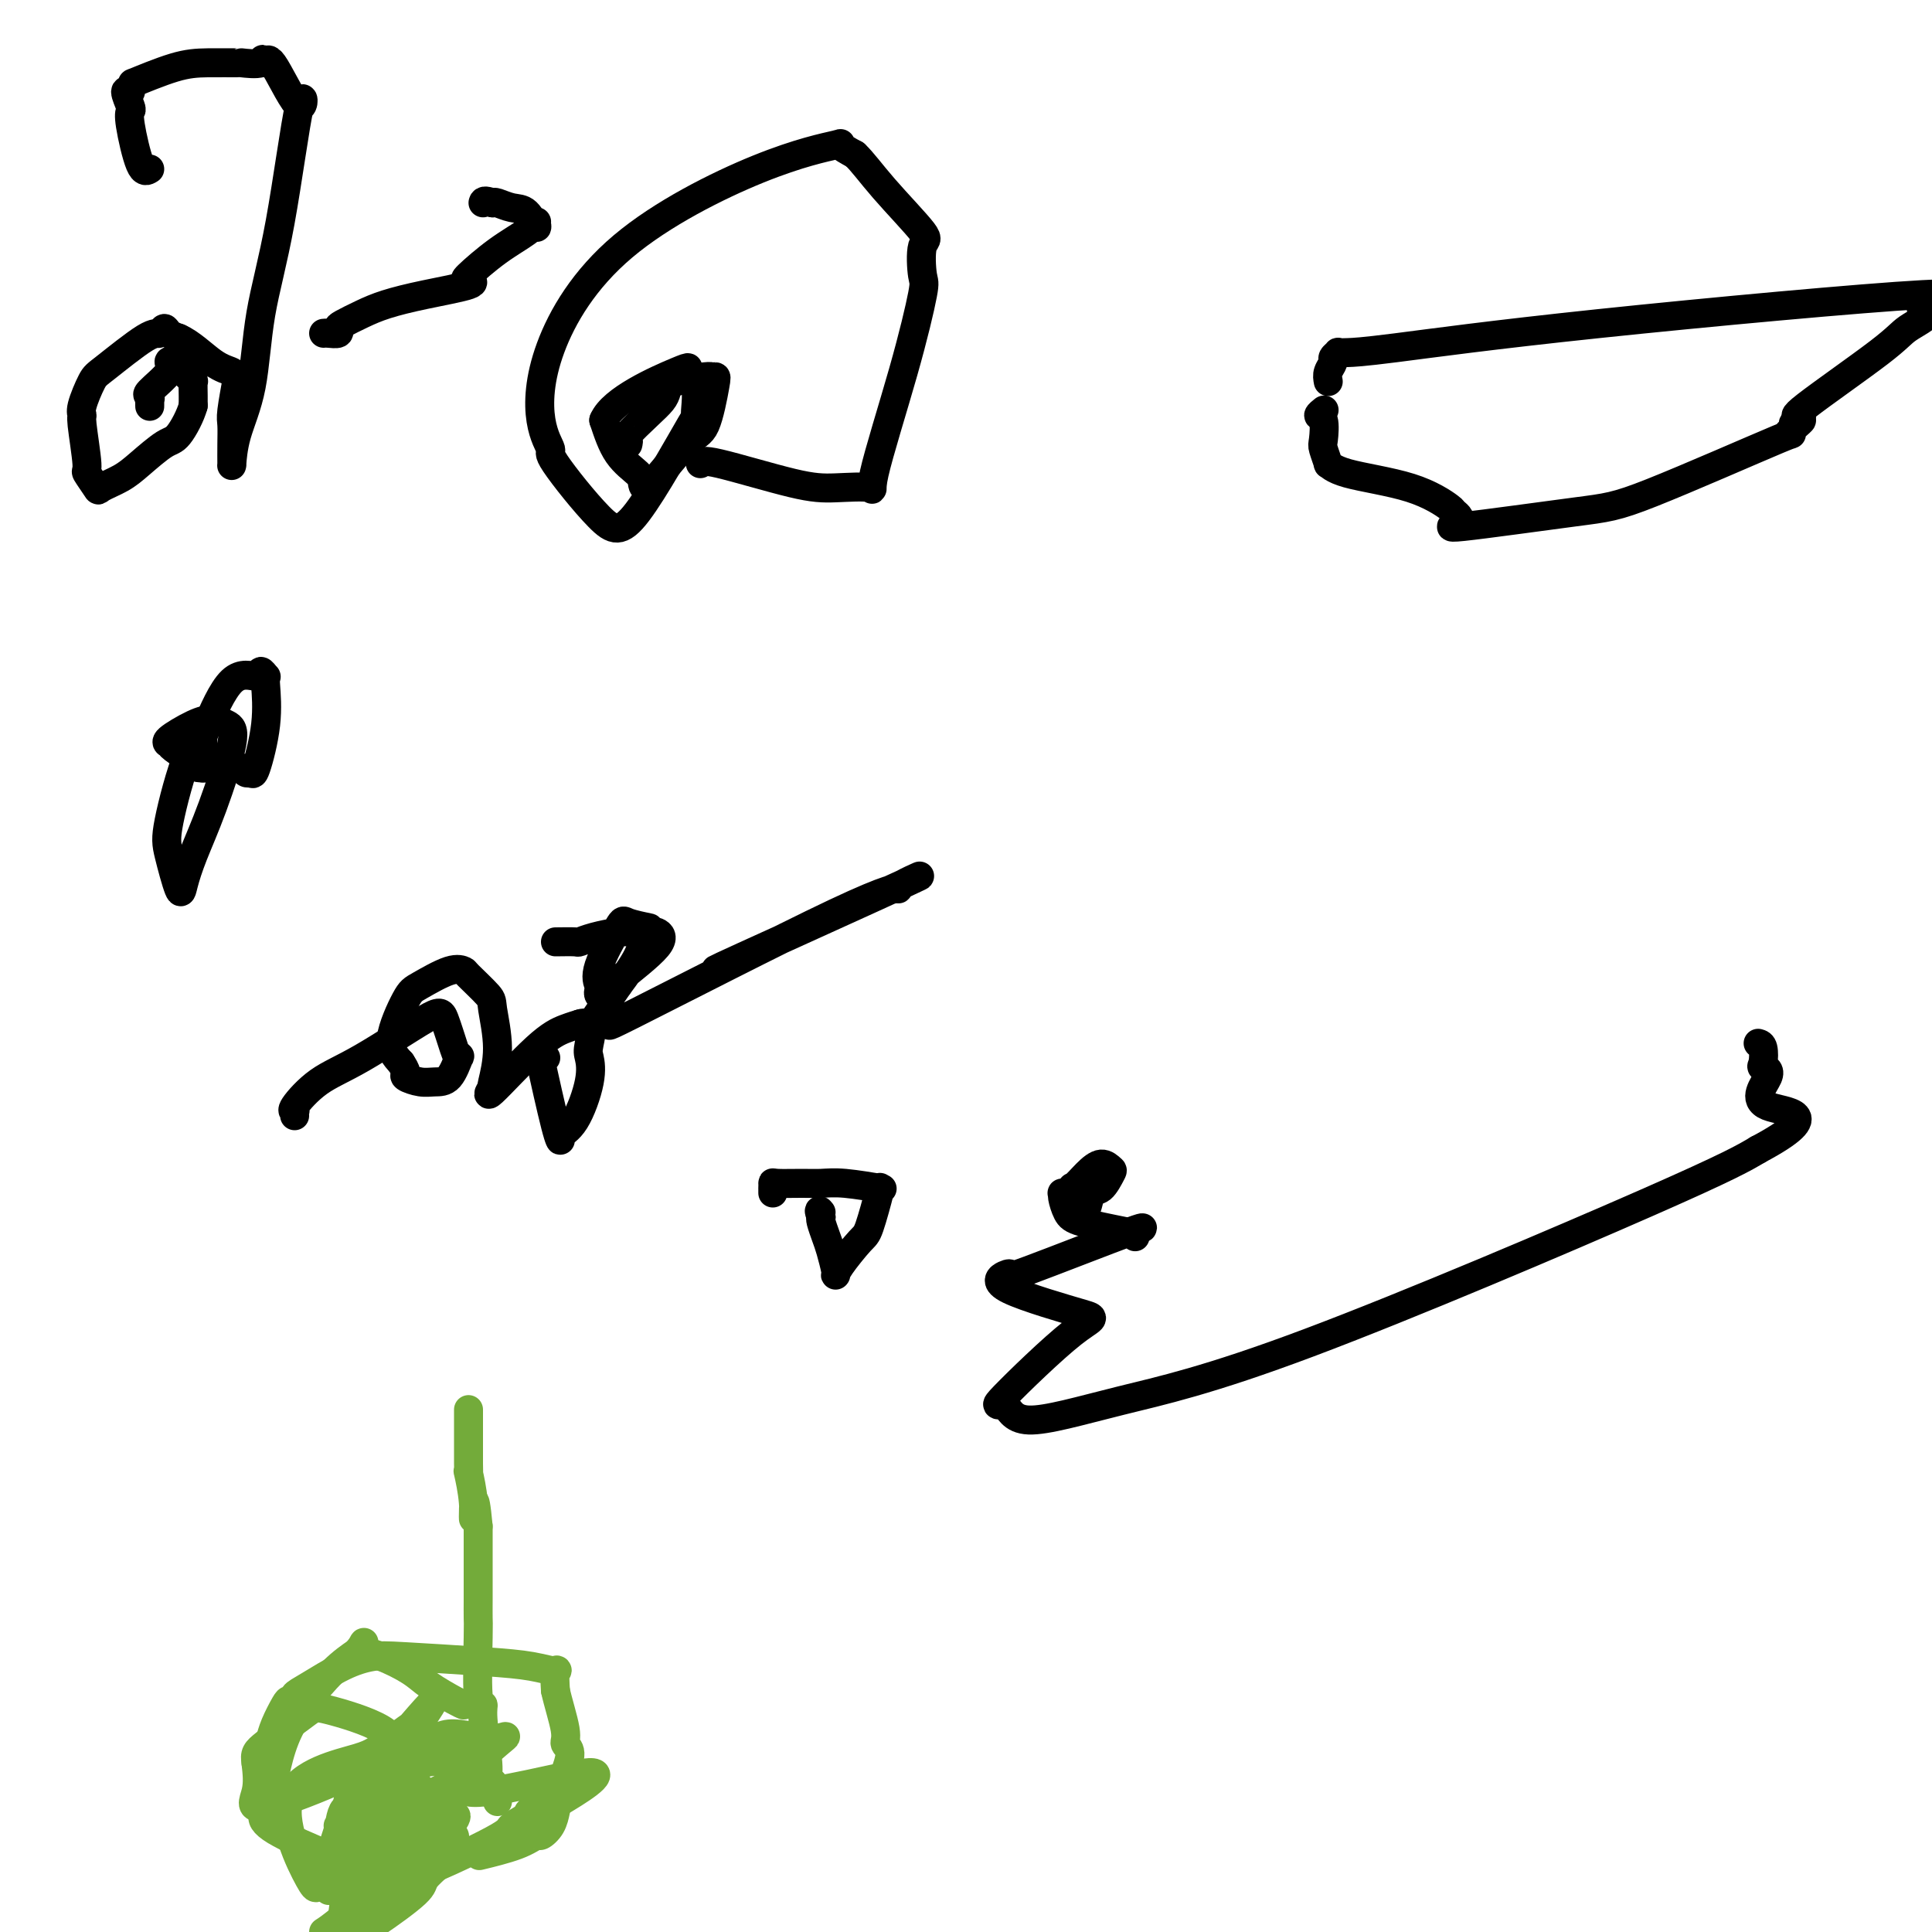 <svg viewBox='0 0 400 400' version='1.1' xmlns='http://www.w3.org/2000/svg' xmlns:xlink='http://www.w3.org/1999/xlink'><g fill='none' stroke='#000000' stroke-width='6' stroke-linecap='round' stroke-linejoin='round'><path d='M275,79c-0.122,-0.641 -0.244,-1.282 0,-2c0.244,-0.718 0.854,-1.513 1,-2c0.146,-0.487 -0.172,-0.667 0,-1c0.172,-0.333 0.833,-0.820 1,-1c0.167,-0.180 -0.161,-0.055 0,0c0.161,0.055 0.813,0.039 2,0c1.187,-0.039 2.911,-0.100 10,-1c7.089,-0.900 19.543,-2.638 42,-5c22.457,-2.362 54.917,-5.346 67,-6c12.083,-0.654 3.789,1.023 1,2c-2.789,0.977 -0.073,1.253 0,2c0.073,0.747 -2.496,1.963 -4,3c-1.504,1.037 -1.943,1.895 -6,5c-4.057,3.105 -11.730,8.459 -15,11c-3.270,2.541 -2.135,2.271 -1,2'/><path d='M373,86c-3.771,3.265 -0.198,0.928 0,1c0.198,0.072 -2.978,2.553 -3,3c-0.022,0.447 3.110,-1.140 -2,1c-5.110,2.140 -18.463,8.006 -26,11c-7.537,2.994 -9.258,3.117 -16,4c-6.742,0.883 -18.504,2.525 -23,3c-4.496,0.475 -1.725,-0.218 -1,-1c0.725,-0.782 -0.594,-1.654 -1,-2c-0.406,-0.346 0.103,-0.167 -1,-1c-1.103,-0.833 -3.816,-2.678 -8,-4c-4.184,-1.322 -9.839,-2.119 -13,-3c-3.161,-0.881 -3.826,-1.844 -4,-2c-0.174,-0.156 0.145,0.495 0,0c-0.145,-0.495 -0.753,-2.136 -1,-3c-0.247,-0.864 -0.132,-0.950 0,-2c0.132,-1.050 0.283,-3.065 0,-4c-0.283,-0.935 -0.999,-0.790 -1,-1c-0.001,-0.210 0.714,-0.774 1,-1c0.286,-0.226 0.143,-0.113 0,0'/><path d='M31,84c0.001,0.111 0.001,0.222 0,0c-0.001,-0.222 -0.004,-0.778 0,-1c0.004,-0.222 0.016,-0.111 0,0c-0.016,0.111 -0.061,0.223 0,0c0.061,-0.223 0.229,-0.779 0,-1c-0.229,-0.221 -0.853,-0.105 0,-1c0.853,-0.895 3.184,-2.801 4,-4c0.816,-1.199 0.117,-1.690 0,-2c-0.117,-0.310 0.347,-0.440 1,0c0.653,0.440 1.496,1.448 2,2c0.504,0.552 0.671,0.648 1,1c0.329,0.352 0.820,0.960 1,1c0.180,0.040 0.048,-0.489 0,0c-0.048,0.489 -0.014,1.997 0,3c0.014,1.003 0.007,1.502 0,2'/><path d='M40,84c-0.566,2.065 -1.980,4.728 -3,6c-1.020,1.272 -1.644,1.153 -3,2c-1.356,0.847 -3.443,2.661 -5,4c-1.557,1.339 -2.584,2.205 -4,3c-1.416,0.795 -3.220,1.519 -4,2c-0.780,0.481 -0.534,0.718 -1,0c-0.466,-0.718 -1.643,-2.391 -2,-3c-0.357,-0.609 0.107,-0.152 0,-2c-0.107,-1.848 -0.785,-5.999 -1,-8c-0.215,-2.001 0.033,-1.850 0,-2c-0.033,-0.150 -0.346,-0.599 0,-2c0.346,-1.401 1.350,-3.753 2,-5c0.650,-1.247 0.947,-1.389 3,-3c2.053,-1.611 5.862,-4.691 8,-6c2.138,-1.309 2.604,-0.846 3,-1c0.396,-0.154 0.722,-0.926 1,-1c0.278,-0.074 0.508,0.550 1,1c0.492,0.450 1.246,0.725 2,1'/><path d='M37,70c2.441,1.029 5.043,3.603 7,5c1.957,1.397 3.271,1.619 4,2c0.729,0.381 0.875,0.922 1,1c0.125,0.078 0.230,-0.307 0,1c-0.230,1.307 -0.794,4.307 -1,6c-0.206,1.693 -0.056,2.080 0,3c0.056,0.920 0.016,2.375 0,4c-0.016,1.625 -0.008,3.422 0,4c0.008,0.578 0.017,-0.064 0,0c-0.017,0.064 -0.060,0.833 0,0c0.060,-0.833 0.222,-3.267 1,-6c0.778,-2.733 2.171,-5.763 3,-10c0.829,-4.237 1.095,-9.679 2,-15c0.905,-5.321 2.450,-10.520 4,-19c1.550,-8.480 3.106,-20.242 4,-24c0.894,-3.758 1.125,0.488 0,0c-1.125,-0.488 -3.607,-5.711 -5,-8c-1.393,-2.289 -1.696,-1.645 -2,-1'/><path d='M55,13c-1.062,-1.392 -0.218,-0.372 -1,0c-0.782,0.372 -3.189,0.097 -4,0c-0.811,-0.097 -0.027,-0.016 -1,0c-0.973,0.016 -3.705,-0.032 -6,0c-2.295,0.032 -4.155,0.142 -7,1c-2.845,0.858 -6.676,2.462 -8,3c-1.324,0.538 -0.141,0.011 0,0c0.141,-0.011 -0.761,0.493 -1,1c-0.239,0.507 0.183,1.015 0,1c-0.183,-0.015 -0.971,-0.553 -1,0c-0.029,0.553 0.702,2.198 1,3c0.298,0.802 0.162,0.761 0,1c-0.162,0.239 -0.351,0.757 0,3c0.351,2.243 1.243,6.212 2,8c0.757,1.788 1.378,1.394 2,1'/><path d='M67,69c0.195,-0.026 0.389,-0.051 1,0c0.611,0.051 1.637,0.180 2,0c0.363,-0.180 0.062,-0.667 0,-1c-0.062,-0.333 0.115,-0.513 1,-1c0.885,-0.487 2.480,-1.283 4,-2c1.520,-0.717 2.967,-1.355 5,-2c2.033,-0.645 4.653,-1.299 8,-2c3.347,-0.701 7.421,-1.451 9,-2c1.579,-0.549 0.661,-0.897 0,-1c-0.661,-0.103 -1.067,0.040 0,-1c1.067,-1.040 3.606,-3.261 6,-5c2.394,-1.739 4.643,-2.995 6,-4c1.357,-1.005 1.822,-1.758 2,-2c0.178,-0.242 0.067,0.027 0,0c-0.067,-0.027 -0.091,-0.351 0,0c0.091,0.351 0.298,1.376 0,1c-0.298,-0.376 -1.100,-2.152 -2,-3c-0.900,-0.848 -1.896,-0.767 -3,-1c-1.104,-0.233 -2.315,-0.781 -3,-1c-0.685,-0.219 -0.842,-0.110 -1,0'/><path d='M102,42c-1.833,-0.667 -1.917,-0.333 -2,0'/><path d='M41,157c0.423,-0.295 0.845,-0.589 1,-1c0.155,-0.411 0.041,-0.938 0,-1c-0.041,-0.062 -0.011,0.342 0,0c0.011,-0.342 0.002,-1.431 0,-2c-0.002,-0.569 0.003,-0.618 1,-3c0.997,-2.382 2.985,-7.098 5,-9c2.015,-1.902 4.056,-0.991 5,-1c0.944,-0.009 0.791,-0.937 1,-1c0.209,-0.063 0.781,0.741 1,1c0.219,0.259 0.084,-0.026 0,0c-0.084,0.026 -0.117,0.362 0,2c0.117,1.638 0.382,4.579 0,8c-0.382,3.421 -1.413,7.323 -2,9c-0.587,1.677 -0.731,1.129 -1,1c-0.269,-0.129 -0.663,0.162 -1,0c-0.337,-0.162 -0.616,-0.775 -1,-1c-0.384,-0.225 -0.873,-0.061 -2,0c-1.127,0.061 -2.894,0.017 -4,0c-1.106,-0.017 -1.553,-0.009 -2,0'/><path d='M42,159c-1.923,-0.059 -1.232,-0.208 -2,-1c-0.768,-0.792 -2.996,-2.227 -4,-3c-1.004,-0.773 -0.785,-0.884 -1,-1c-0.215,-0.116 -0.863,-0.237 0,-1c0.863,-0.763 3.239,-2.168 5,-3c1.761,-0.832 2.907,-1.092 4,-1c1.093,0.092 2.132,0.534 3,1c0.868,0.466 1.565,0.954 1,4c-0.565,3.046 -2.393,8.650 -4,13c-1.607,4.350 -2.994,7.446 -4,10c-1.006,2.554 -1.632,4.565 -2,6c-0.368,1.435 -0.480,2.293 -1,1c-0.520,-1.293 -1.449,-4.738 -2,-7c-0.551,-2.262 -0.725,-3.340 0,-7c0.725,-3.660 2.350,-9.903 4,-14c1.650,-4.097 3.325,-6.049 5,-8'/><path d='M130,92c0.099,-0.410 0.198,-0.819 0,-1c-0.198,-0.181 -0.692,-0.132 0,-1c0.692,-0.868 2.572,-2.653 4,-4c1.428,-1.347 2.406,-2.256 3,-3c0.594,-0.744 0.804,-1.324 1,-2c0.196,-0.676 0.380,-1.449 2,-2c1.620,-0.551 4.678,-0.880 6,-1c1.322,-0.120 0.910,-0.033 1,0c0.090,0.033 0.683,0.010 1,0c0.317,-0.010 0.358,-0.009 0,2c-0.358,2.009 -1.116,6.026 -2,8c-0.884,1.974 -1.896,1.907 -4,4c-2.104,2.093 -5.301,6.348 -7,8c-1.699,1.652 -1.899,0.700 -2,0c-0.101,-0.700 -0.104,-1.150 -1,-2c-0.896,-0.850 -2.685,-2.100 -4,-4c-1.315,-1.900 -2.158,-4.450 -3,-7'/><path d='M125,87c1.763,-4.256 11.172,-8.397 15,-10c3.828,-1.603 2.076,-0.667 2,0c-0.076,0.667 1.525,1.064 2,3c0.475,1.936 -0.176,5.411 0,6c0.176,0.589 1.177,-1.710 -1,2c-2.177,3.710 -7.533,13.427 -11,18c-3.467,4.573 -5.046,4.003 -8,1c-2.954,-3.003 -7.285,-8.437 -9,-11c-1.715,-2.563 -0.816,-2.254 -1,-3c-0.184,-0.746 -1.452,-2.547 -2,-6c-0.548,-3.453 -0.377,-8.559 2,-15c2.377,-6.441 6.960,-14.218 15,-21c8.040,-6.782 19.536,-12.571 28,-16c8.464,-3.429 13.894,-4.500 16,-5c2.106,-0.500 0.887,-0.429 1,0c0.113,0.429 1.556,1.214 3,2'/><path d='M177,32c1.493,1.373 3.226,3.804 6,7c2.774,3.196 6.591,7.155 8,9c1.409,1.845 0.411,1.575 0,3c-0.411,1.425 -0.234,4.546 0,6c0.234,1.454 0.525,1.241 0,4c-0.525,2.759 -1.866,8.491 -4,16c-2.134,7.509 -5.062,16.796 -6,21c-0.938,4.204 0.113,3.325 -1,3c-1.113,-0.325 -4.391,-0.098 -7,0c-2.609,0.098 -4.549,0.065 -9,-1c-4.451,-1.065 -11.415,-3.161 -15,-4c-3.585,-0.839 -3.793,-0.419 -4,0'/><path d='M61,231c-0.028,-0.419 -0.056,-0.838 0,-1c0.056,-0.162 0.197,-0.068 0,0c-0.197,0.068 -0.730,0.111 0,-1c0.730,-1.111 2.724,-3.377 5,-5c2.276,-1.623 4.834,-2.602 9,-5c4.166,-2.398 9.941,-6.216 13,-8c3.059,-1.784 3.403,-1.536 4,0c0.597,1.536 1.447,4.359 2,6c0.553,1.641 0.809,2.101 1,2c0.191,-0.101 0.317,-0.762 0,0c-0.317,0.762 -1.075,2.948 -2,4c-0.925,1.052 -2.016,0.970 -3,1c-0.984,0.030 -1.862,0.173 -3,0c-1.138,-0.173 -2.537,-0.662 -3,-1c-0.463,-0.338 0.011,-0.525 0,-1c-0.011,-0.475 -0.505,-1.237 -1,-2'/><path d='M83,220c-1.228,-1.301 -2.297,-2.555 -2,-5c0.297,-2.445 1.960,-6.081 3,-8c1.040,-1.919 1.456,-2.122 3,-3c1.544,-0.878 4.216,-2.430 6,-3c1.784,-0.570 2.679,-0.157 3,0c0.321,0.157 0.068,0.060 1,1c0.932,0.940 3.048,2.918 4,4c0.952,1.082 0.741,1.267 1,3c0.259,1.733 0.990,5.012 1,8c0.010,2.988 -0.701,5.685 -1,7c-0.299,1.315 -0.187,1.250 0,1c0.187,-0.250 0.450,-0.684 0,0c-0.450,0.684 -1.613,2.484 0,1c1.613,-1.484 6.001,-6.254 9,-9c2.999,-2.746 4.608,-3.468 6,-4c1.392,-0.532 2.567,-0.874 3,-1c0.433,-0.126 0.124,-0.036 0,0c-0.124,0.036 -0.062,0.018 0,0'/><path d='M120,212c3.247,-1.083 2.365,2.210 2,4c-0.365,1.790 -0.213,2.077 0,3c0.213,0.923 0.487,2.484 0,5c-0.487,2.516 -1.735,5.989 -3,8c-1.265,2.011 -2.546,2.560 -3,3c-0.454,0.440 -0.080,0.770 0,1c0.080,0.230 -0.133,0.361 -1,-3c-0.867,-3.361 -2.387,-10.212 -3,-13c-0.613,-2.788 -0.318,-1.511 0,-1c0.318,0.511 0.659,0.255 1,0'/><path d='M115,195c1.633,-0.022 3.265,-0.045 4,0c0.735,0.045 0.571,0.156 1,0c0.429,-0.156 1.451,-0.579 3,-1c1.549,-0.421 3.624,-0.840 5,-1c1.376,-0.160 2.054,-0.062 3,0c0.946,0.062 2.160,0.087 3,0c0.840,-0.087 1.307,-0.285 2,0c0.693,0.285 1.611,1.054 0,3c-1.611,1.946 -5.751,5.070 -8,7c-2.249,1.930 -2.606,2.668 -3,3c-0.394,0.332 -0.823,0.260 -1,0c-0.177,-0.260 -0.100,-0.708 0,-1c0.100,-0.292 0.224,-0.428 0,-1c-0.224,-0.572 -0.795,-1.579 0,-4c0.795,-2.421 2.955,-6.256 4,-8c1.045,-1.744 0.976,-1.395 2,-1c1.024,0.395 3.140,0.838 4,1c0.860,0.162 0.462,0.044 0,1c-0.462,0.956 -0.989,2.988 -2,5c-1.011,2.012 -2.505,4.006 -4,6'/><path d='M128,204c-2.483,3.798 -5.690,7.295 -5,8c0.690,0.705 5.276,-1.380 5,-1c-0.276,0.380 -5.415,3.226 3,-1c8.415,-4.226 30.384,-15.523 42,-21c11.616,-5.477 12.878,-5.133 13,-5c0.122,0.133 -0.895,0.056 1,-1c1.895,-1.056 6.703,-3.092 0,0c-6.703,3.092 -24.915,11.312 -33,15c-8.085,3.688 -6.042,2.844 -4,2'/><path d='M160,247c0.001,-0.453 0.002,-0.906 0,-1c-0.002,-0.094 -0.006,0.171 0,0c0.006,-0.171 0.024,-0.779 0,-1c-0.024,-0.221 -0.089,-0.055 1,0c1.089,0.055 3.332,0.001 5,0c1.668,-0.001 2.762,0.053 4,0c1.238,-0.053 2.621,-0.213 5,0c2.379,0.213 5.755,0.800 7,1c1.245,0.200 0.358,0.014 0,0c-0.358,-0.014 -0.187,0.142 0,0c0.187,-0.142 0.390,-0.584 0,1c-0.390,1.584 -1.373,5.195 -2,7c-0.627,1.805 -0.899,1.804 -2,3c-1.101,1.196 -3.030,3.590 -4,5c-0.970,1.410 -0.981,1.837 -1,2c-0.019,0.163 -0.047,0.061 0,0c0.047,-0.061 0.170,-0.083 0,-1c-0.170,-0.917 -0.633,-2.730 -1,-4c-0.367,-1.270 -0.637,-1.996 -1,-3c-0.363,-1.004 -0.818,-2.287 -1,-3c-0.182,-0.713 -0.091,-0.857 0,-1'/><path d='M170,252c-0.667,-1.833 -0.333,-1.417 0,-1'/><path d='M222,246c-0.000,-0.204 -0.001,-0.409 0,0c0.001,0.409 0.003,1.430 0,2c-0.003,0.570 -0.012,0.688 0,1c0.012,0.312 0.045,0.819 0,1c-0.045,0.181 -0.167,0.038 0,0c0.167,-0.038 0.625,0.031 1,0c0.375,-0.031 0.668,-0.163 1,0c0.332,0.163 0.703,0.619 1,0c0.297,-0.619 0.519,-2.315 1,-3c0.481,-0.685 1.220,-0.361 2,-1c0.780,-0.639 1.601,-2.242 2,-3c0.399,-0.758 0.376,-0.672 0,-1c-0.376,-0.328 -1.106,-1.069 -2,-1c-0.894,0.069 -1.953,0.948 -3,2c-1.047,1.052 -2.082,2.278 -3,3c-0.918,0.722 -1.720,0.942 -2,1c-0.280,0.058 -0.039,-0.045 0,0c0.039,0.045 -0.124,0.239 0,1c0.124,0.761 0.533,2.090 1,3c0.467,0.910 0.990,1.403 3,2c2.010,0.597 5.505,1.299 9,2'/><path d='M233,255c2.290,0.915 2.017,1.202 2,1c-0.017,-0.202 0.224,-0.895 0,-1c-0.224,-0.105 -0.912,0.376 0,0c0.912,-0.376 3.424,-1.611 -1,0c-4.424,1.611 -15.786,6.068 -21,8c-5.214,1.932 -4.281,1.339 -4,1c0.281,-0.339 -0.089,-0.425 -1,0c-0.911,0.425 -2.364,1.360 1,3c3.364,1.640 11.544,3.984 15,5c3.456,1.016 2.187,0.703 -2,4c-4.187,3.297 -11.293,10.203 -14,13c-2.707,2.797 -1.014,1.484 0,2c1.014,0.516 1.349,2.859 5,3c3.651,0.141 10.618,-1.921 19,-4c8.382,-2.079 18.180,-4.175 39,-12c20.820,-7.825 52.663,-21.379 70,-29c17.337,-7.621 20.169,-9.311 23,-11'/><path d='M364,238c14.824,-7.894 5.384,-7.628 2,-9c-3.384,-1.372 -0.714,-4.381 0,-6c0.714,-1.619 -0.530,-1.846 -1,-2c-0.470,-0.154 -0.165,-0.234 0,-1c0.165,-0.766 0.190,-2.219 0,-3c-0.190,-0.781 -0.595,-0.891 -1,-1'/></g>
<g fill='none' stroke='#73AB3A' stroke-width='6' stroke-linecap='round' stroke-linejoin='round'><path d='M56,361c0.016,-0.483 0.031,-0.967 0,-1c-0.031,-0.033 -0.109,0.384 0,0c0.109,-0.384 0.406,-1.570 1,-3c0.594,-1.430 1.485,-3.105 2,-4c0.515,-0.895 0.653,-1.009 1,-1c0.347,0.009 0.903,0.143 1,0c0.097,-0.143 -0.267,-0.561 0,-1c0.267,-0.439 1.163,-0.899 3,-2c1.837,-1.101 4.615,-2.842 7,-4c2.385,-1.158 4.377,-1.731 6,-2c1.623,-0.269 2.876,-0.233 7,0c4.124,0.233 11.119,0.662 16,1c4.881,0.338 7.649,0.586 10,1c2.351,0.414 4.287,0.996 5,1c0.713,0.004 0.204,-0.570 0,0c-0.204,0.570 -0.102,2.285 0,4'/><path d='M115,350c0.473,2.265 1.656,5.927 2,8c0.344,2.073 -0.151,2.556 0,3c0.151,0.444 0.949,0.847 1,2c0.051,1.153 -0.646,3.054 -1,4c-0.354,0.946 -0.364,0.936 -1,2c-0.636,1.064 -1.896,3.203 -4,5c-2.104,1.797 -5.051,3.251 -6,4c-0.949,0.749 0.100,0.794 -4,3c-4.100,2.206 -13.349,6.572 -18,8c-4.651,1.428 -4.703,-0.081 -3,0c1.703,0.081 5.163,1.753 0,0c-5.163,-1.753 -18.948,-6.932 -24,-10c-5.052,-3.068 -1.372,-4.026 0,-5c1.372,-0.974 0.435,-1.965 0,-3c-0.435,-1.035 -0.368,-2.114 0,-4c0.368,-1.886 1.037,-4.578 2,-7c0.963,-2.422 2.221,-4.575 4,-7c1.779,-2.425 4.080,-5.121 6,-7c1.920,-1.879 3.460,-2.939 5,-4'/><path d='M74,342c2.390,-3.094 0.864,-1.827 1,-1c0.136,0.827 1.934,1.216 4,2c2.066,0.784 4.399,1.963 6,3c1.601,1.037 2.469,1.933 4,3c1.531,1.067 3.723,2.305 5,3c1.277,0.695 1.638,0.848 2,1'/><path d='M103,373c-0.030,-0.303 -0.059,-0.606 0,-1c0.059,-0.394 0.208,-0.879 0,-1c-0.208,-0.121 -0.773,0.122 -1,0c-0.227,-0.122 -0.118,-0.610 0,-1c0.118,-0.390 0.243,-0.684 0,-1c-0.243,-0.316 -0.853,-0.655 -1,-1c-0.147,-0.345 0.171,-0.695 0,-3c-0.171,-2.305 -0.830,-6.566 -1,-9c-0.170,-2.434 0.151,-3.041 0,-3c-0.151,0.041 -0.772,0.731 -1,-2c-0.228,-2.731 -0.061,-8.884 0,-12c0.061,-3.116 0.016,-3.194 0,-4c-0.016,-0.806 -0.004,-2.340 0,-4c0.004,-1.660 0.001,-3.445 0,-5c-0.001,-1.555 -0.000,-2.880 0,-4c0.000,-1.120 0.000,-2.034 0,-3c-0.000,-0.966 -0.000,-1.983 0,-3'/><path d='M99,316c-0.862,-9.187 -1.015,-3.655 -1,-2c0.015,1.655 0.200,-0.568 0,-3c-0.200,-2.432 -0.786,-5.074 -1,-6c-0.214,-0.926 -0.057,-0.136 0,0c0.057,0.136 0.015,-0.380 0,-2c-0.015,-1.620 -0.004,-4.343 0,-6c0.004,-1.657 0.001,-2.248 0,-3c-0.001,-0.752 -0.000,-1.664 0,-2c0.000,-0.336 0.000,-0.096 0,0c-0.000,0.096 -0.000,0.048 0,0'/><path d='M92,380c0.853,-0.097 1.707,-0.194 2,0c0.293,0.194 0.027,0.679 0,1c-0.027,0.321 0.185,0.478 0,1c-0.185,0.522 -0.768,1.409 -1,2c-0.232,0.591 -0.112,0.886 0,1c0.112,0.114 0.215,0.047 0,0c-0.215,-0.047 -0.749,-0.073 -1,0c-0.251,0.073 -0.219,0.246 -1,1c-0.781,0.754 -2.374,2.089 -3,3c-0.626,0.911 -0.284,1.399 -2,3c-1.716,1.601 -5.490,4.315 -8,6c-2.510,1.685 -3.755,2.343 -5,3'/><path d='M74,398c-0.063,0.017 -0.126,0.034 0,0c0.126,-0.034 0.440,-0.118 1,-1c0.560,-0.882 1.365,-2.561 3,-5c1.635,-2.439 4.100,-5.638 6,-8c1.900,-2.362 3.236,-3.886 4,-5c0.764,-1.114 0.956,-1.818 1,-2c0.044,-0.182 -0.059,0.157 1,0c1.059,-0.157 3.279,-0.809 4,-1c0.721,-0.191 -0.058,0.077 0,0c0.058,-0.077 0.952,-0.501 0,1c-0.952,1.501 -3.750,4.928 -6,7c-2.250,2.072 -3.952,2.789 -7,5c-3.048,2.211 -7.442,5.918 -10,8c-2.558,2.082 -3.279,2.541 -4,3'/><path d='M68,391c0.061,0.363 0.121,0.725 0,0c-0.121,-0.725 -0.424,-2.538 0,-5c0.424,-2.462 1.574,-5.574 2,-7c0.426,-1.426 0.129,-1.167 0,-1c-0.129,0.167 -0.089,0.244 1,-1c1.089,-1.244 3.229,-3.807 5,-5c1.771,-1.193 3.175,-1.016 4,-1c0.825,0.016 1.073,-0.129 1,0c-0.073,0.129 -0.465,0.530 0,0c0.465,-0.530 1.786,-1.992 0,1c-1.786,2.992 -6.681,10.440 -9,12c-2.319,1.560 -2.063,-2.766 -2,-4c0.063,-1.234 -0.067,0.624 0,0c0.067,-0.624 0.330,-3.730 1,-5c0.670,-1.270 1.746,-0.705 3,-1c1.254,-0.295 2.687,-1.450 4,-2c1.313,-0.550 2.507,-0.494 5,0c2.493,0.494 6.284,1.427 8,2c1.716,0.573 1.358,0.787 1,1'/><path d='M92,375c1.807,0.205 -0.677,-0.782 -3,0c-2.323,0.782 -4.485,3.332 -6,5c-1.515,1.668 -2.383,2.455 -4,3c-1.617,0.545 -3.985,0.850 -6,2c-2.015,1.150 -3.679,3.145 -4,2c-0.321,-1.145 0.701,-5.431 1,-7c0.299,-1.569 -0.127,-0.422 1,-2c1.127,-1.578 3.805,-5.880 4,-8c0.195,-2.120 -2.095,-2.057 2,-3c4.095,-0.943 14.575,-2.893 19,-3c4.425,-0.107 2.793,1.630 1,3c-1.793,1.370 -3.749,2.372 -5,3c-1.251,0.628 -1.797,0.882 -5,3c-3.203,2.118 -9.063,6.101 -12,7c-2.937,0.899 -2.950,-1.287 -3,-3c-0.050,-1.713 -0.137,-2.954 0,-4c0.137,-1.046 0.498,-1.897 1,-3c0.502,-1.103 1.143,-2.458 2,-3c0.857,-0.542 1.928,-0.271 3,0'/><path d='M78,367c1.780,-0.941 3.229,-0.295 4,0c0.771,0.295 0.864,0.239 2,1c1.136,0.761 3.313,2.338 4,3c0.687,0.662 -0.117,0.408 -1,1c-0.883,0.592 -1.844,2.031 -3,3c-1.156,0.969 -2.507,1.470 -4,1c-1.493,-0.470 -3.126,-1.909 -5,-2c-1.874,-0.091 -3.987,1.168 -1,-3c2.987,-4.168 11.076,-13.762 14,-17c2.924,-3.238 0.683,-0.121 0,1c-0.683,1.121 0.193,0.244 -1,1c-1.193,0.756 -4.456,3.145 -7,5c-2.544,1.855 -4.370,3.177 -5,4c-0.630,0.823 -0.066,1.149 -4,3c-3.934,1.851 -12.367,5.229 -16,6c-3.633,0.771 -2.467,-1.065 -2,-3c0.467,-1.935 0.233,-3.967 0,-6'/><path d='M53,365c-0.305,-1.963 -0.066,-2.370 2,-4c2.066,-1.630 5.961,-4.483 8,-6c2.039,-1.517 2.224,-1.697 5,-1c2.776,0.697 8.144,2.271 11,4c2.856,1.729 3.200,3.613 3,9c-0.200,5.387 -0.944,14.277 -2,18c-1.056,3.723 -2.426,2.281 -5,2c-2.574,-0.281 -6.353,0.601 -8,2c-1.647,1.399 -1.161,3.316 -3,0c-1.839,-3.316 -6.003,-11.865 -4,-17c2.003,-5.135 10.172,-6.855 14,-8c3.828,-1.145 3.314,-1.714 5,-2c1.686,-0.286 5.571,-0.290 7,0c1.429,0.290 0.402,0.873 0,2c-0.402,1.127 -0.180,2.797 0,3c0.180,0.203 0.318,-1.061 -1,2c-1.318,3.061 -4.091,10.446 -6,15c-1.909,4.554 -2.955,6.277 -4,8'/><path d='M75,392c-2.667,6.667 -3.833,8.333 -5,10'/><path d='M71,396c-0.206,1.661 -0.412,3.322 0,0c0.412,-3.322 1.442,-11.627 3,-18c1.558,-6.373 3.642,-10.816 6,-13c2.358,-2.184 4.989,-2.111 7,-3c2.011,-0.889 3.403,-2.740 6,-3c2.597,-0.260 6.399,1.070 9,1c2.601,-0.070 4.001,-1.540 1,1c-3.001,2.540 -10.402,9.091 -6,10c4.402,0.909 20.608,-3.823 25,-4c4.392,-0.177 -3.029,4.200 -6,6c-2.971,1.800 -1.492,1.023 -2,1c-0.508,-0.023 -3.002,0.708 -4,1c-0.998,0.292 -0.499,0.146 0,0'/><path d='M110,375c-1.509,1.297 0.718,0.539 2,0c1.282,-0.539 1.618,-0.858 2,-1c0.382,-0.142 0.808,-0.106 1,0c0.192,0.106 0.148,0.283 0,1c-0.148,0.717 -0.402,1.975 -1,3c-0.598,1.025 -1.542,1.816 -2,2c-0.458,0.184 -0.432,-0.239 -1,0c-0.568,0.239 -1.730,1.141 -4,2c-2.270,0.859 -5.649,1.674 -7,2c-1.351,0.326 -0.676,0.163 0,0'/></g>
</svg>
